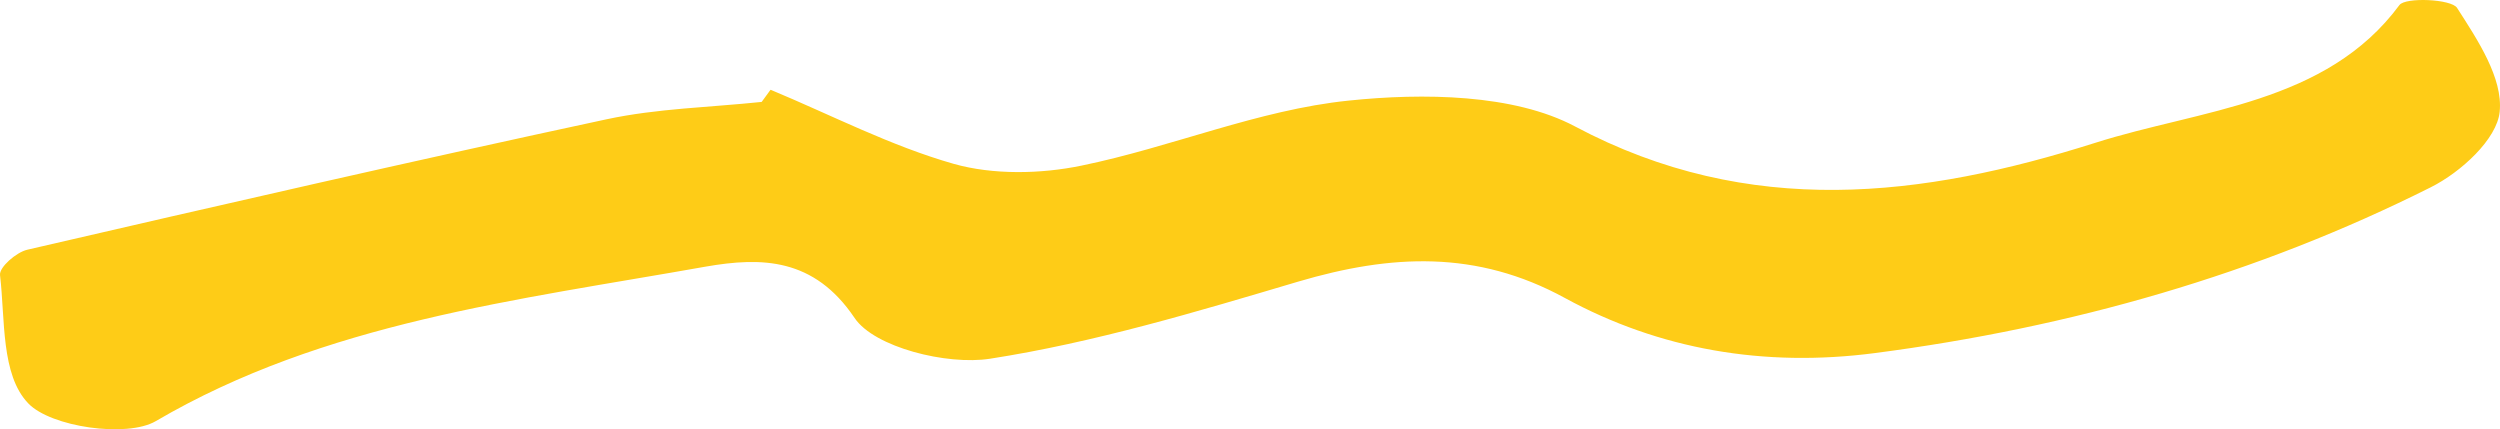 <svg width="99" height="17" viewBox="0 0 99 17" fill="none" xmlns="http://www.w3.org/2000/svg">
<path d="M30.519 3.556C32.931 4.56 35.269 5.778 37.775 6.491C39.324 6.928 41.211 6.894 42.825 6.559C46.383 5.83 49.819 4.354 53.395 3.985C56.343 3.676 59.947 3.719 62.369 5.006C69.288 8.687 76.168 7.812 82.965 5.658C87.142 4.328 92.117 4.122 95.018 0.2C95.252 -0.117 97.073 -0.04 97.299 0.312C98.115 1.582 99.12 3.092 98.988 4.422C98.885 5.504 97.458 6.817 96.257 7.417C89.385 10.867 82.007 12.97 74.244 13.982C69.851 14.557 65.702 13.836 61.975 11.803C58.474 9.889 55.085 10.069 51.415 11.15C47.397 12.343 43.342 13.562 39.202 14.206C37.493 14.472 34.621 13.751 33.842 12.592C32.237 10.207 30.162 10.172 27.947 10.558C20.465 11.889 12.852 12.764 6.169 16.677C5.024 17.346 2.01 16.909 1.119 15.973C0.03 14.841 0.208 12.644 0.001 10.893C-0.036 10.584 0.64 9.992 1.081 9.889C8.722 8.121 16.354 6.37 24.023 4.723C26.023 4.294 28.116 4.251 30.162 4.036C30.275 3.882 30.387 3.727 30.5 3.573L30.519 3.556Z" fill="#FECC17"/>
</svg>